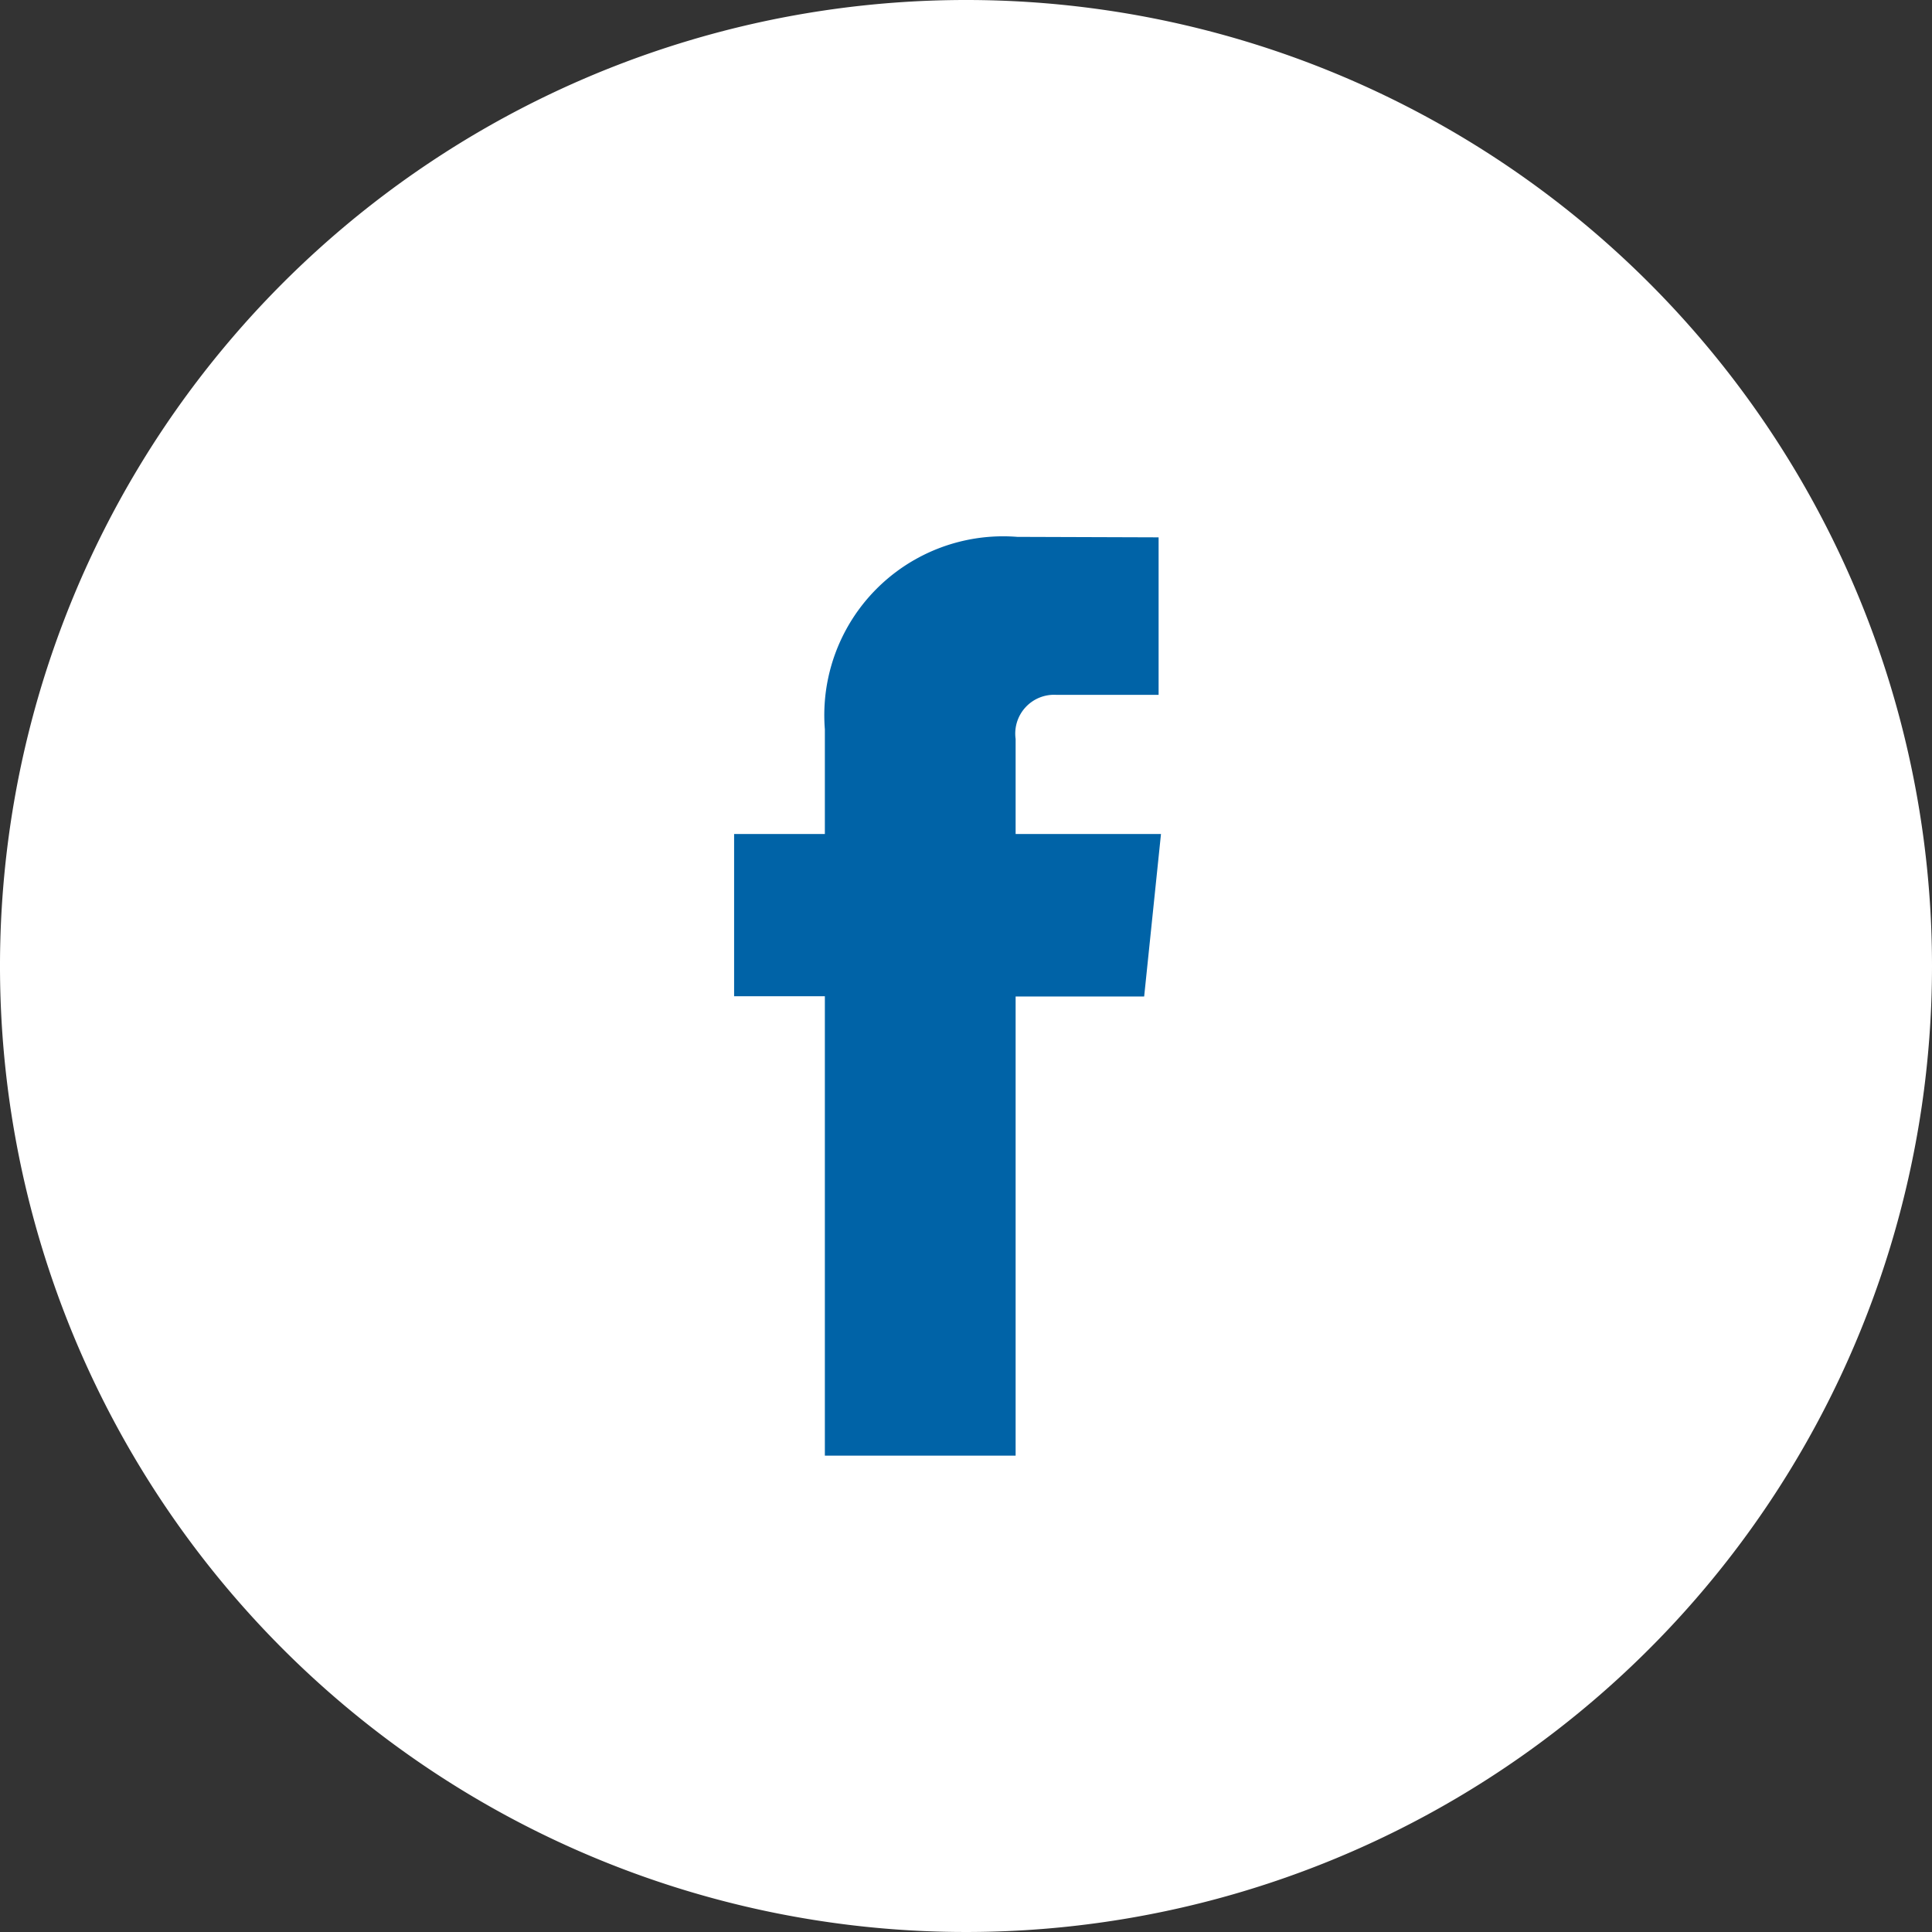 <svg xmlns="http://www.w3.org/2000/svg" xmlns:xlink="http://www.w3.org/1999/xlink" width="32.51" height="32.51" viewBox="0 0 32.51 32.51">
  <rect x="0" y="0" width="32.51" height="32.51" fill="#333333" stroke="none"/>
  <defs>
    <clipPath id="clip-path">
      <path id="Clip_2" data-name="Clip 2" d="M32.51,32.51V0H0V32.51H32.51V0H0V32.51H32.51Z" transform="translate(0 0.49)" fill="none"/>
    </clipPath>
  </defs>
  <g id="Page_1" data-name="Page 1" transform="translate(0 -1)">
    <g id="Group_3" data-name="Group 3" transform="translate(0 0.51)">
      <path id="Clip_2-2" data-name="Clip 2" d="M32.51,32.51V0H0V32.51H32.51V0H0V32.51H32.51Z" transform="translate(0 0.49)" fill="none"/>
    </g>
    <path id="Fill_1" data-name="Fill 1" d="M32.51,16.255A16.255,16.255,0,1,1,16.255,0,16.254,16.254,0,0,1,32.51,16.255" transform="translate(0 1)" fill="#fff"/>
    <path id="Fill_4" data-name="Fill 4" d="M7.183,5H4.737V3.4a.653.653,0,0,1,.68-.742H7.143V.008L4.766,0A3.01,3.01,0,0,0,1.527,3.239V5H0v2.73H1.527V15.46h3.21V7.734H6.9Z" transform="translate(12.353 10.034)" fill="#0063a7"/>
  </g>
</svg>
